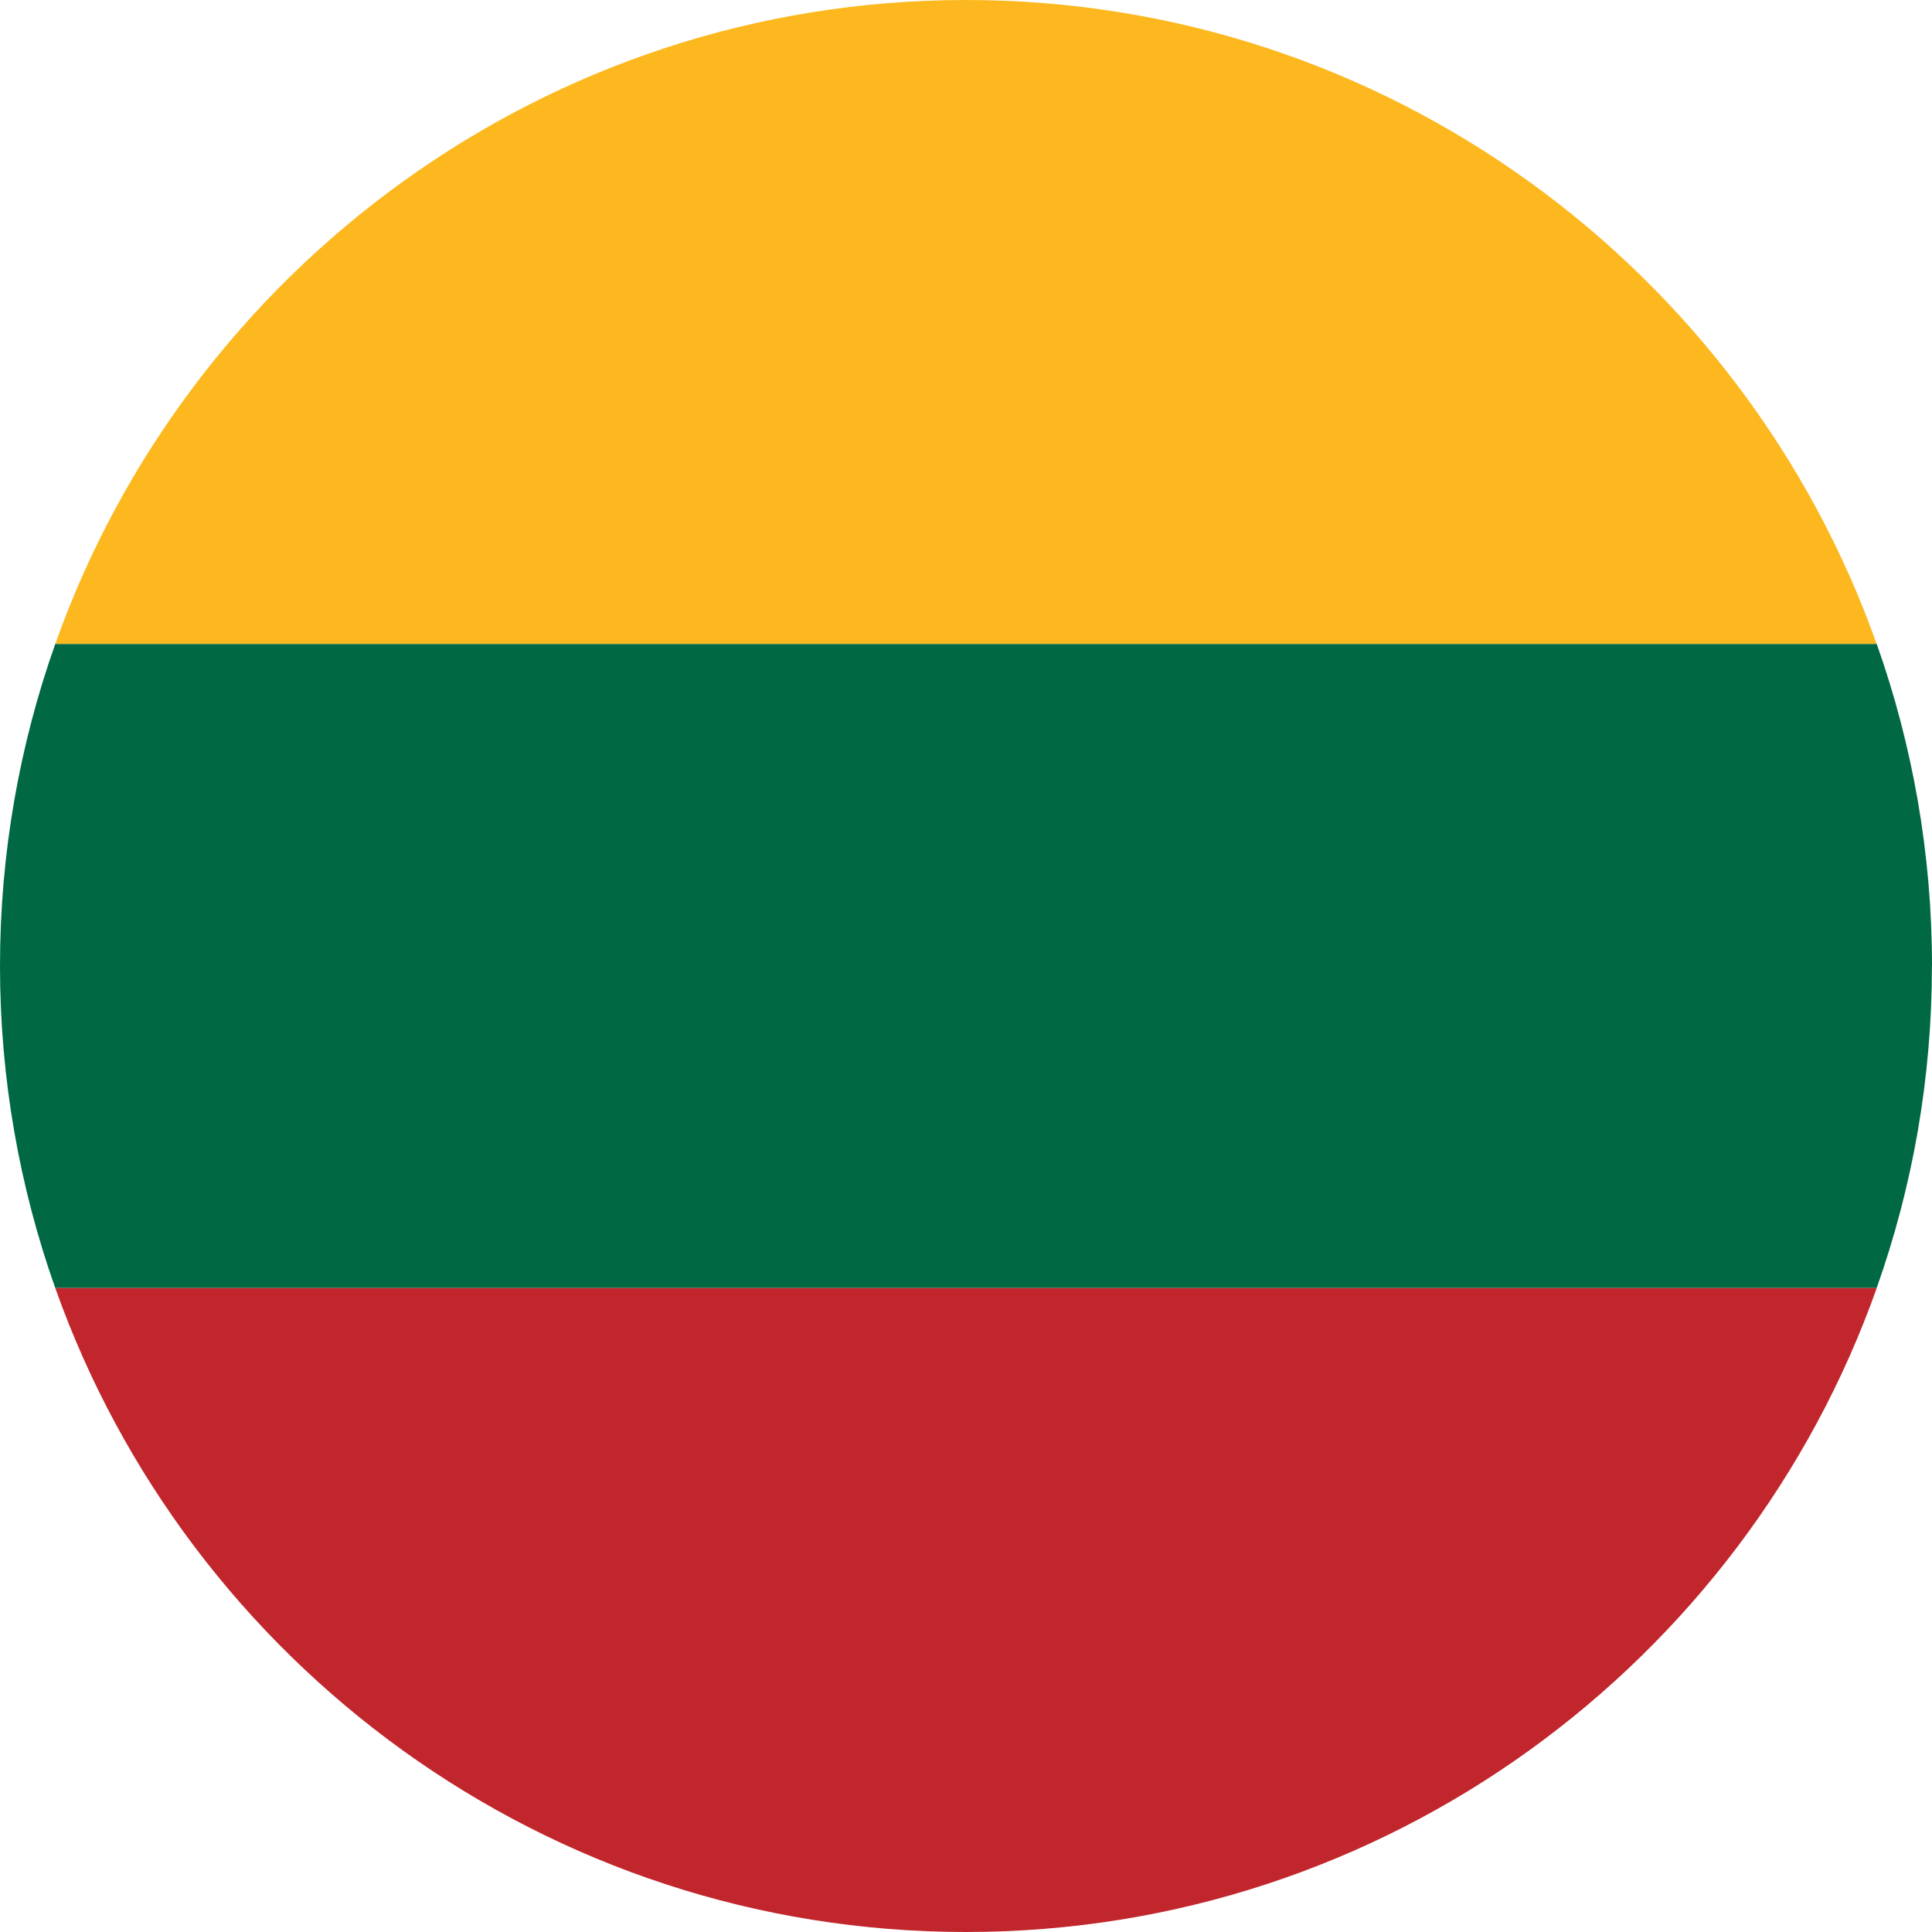 <?xml version="1.0" encoding="UTF-8"?>
<svg id="Layer_2" data-name="Layer 2" xmlns="http://www.w3.org/2000/svg" viewBox="0 0 250 250">
  <defs>
    <style>
      .cls-1 {
        fill: #c0262c;
      }

      .cls-1, .cls-2, .cls-3 {
        stroke-width: 0px;
      }

      .cls-2 {
        fill: #006944;
      }

      .cls-3 {
        fill: #fcb81e;
      }
    </style>
  </defs>
  <g id="Layer_1-2" data-name="Layer 1">
    <g>
      <path class="cls-3" d="m125,0C70.68,0,24.35,34.85,7.15,83.33h235.69C225.65,34.85,179.32,0,125,0Z"/>
      <path class="cls-2" d="m250,125c0-14.59-2.53-28.62-7.15-41.67H7.15C2.53,96.38,0,110.41,0,125s2.53,28.62,7.15,41.67h235.69c4.63-13.05,7.15-27.05,7.15-41.67Z"/>
      <path class="cls-1" d="m7.15,166.67c17.2,48.51,63.52,83.33,117.85,83.33s100.65-34.82,117.85-83.33H7.15Z"/>
    </g>
  </g>
</svg>